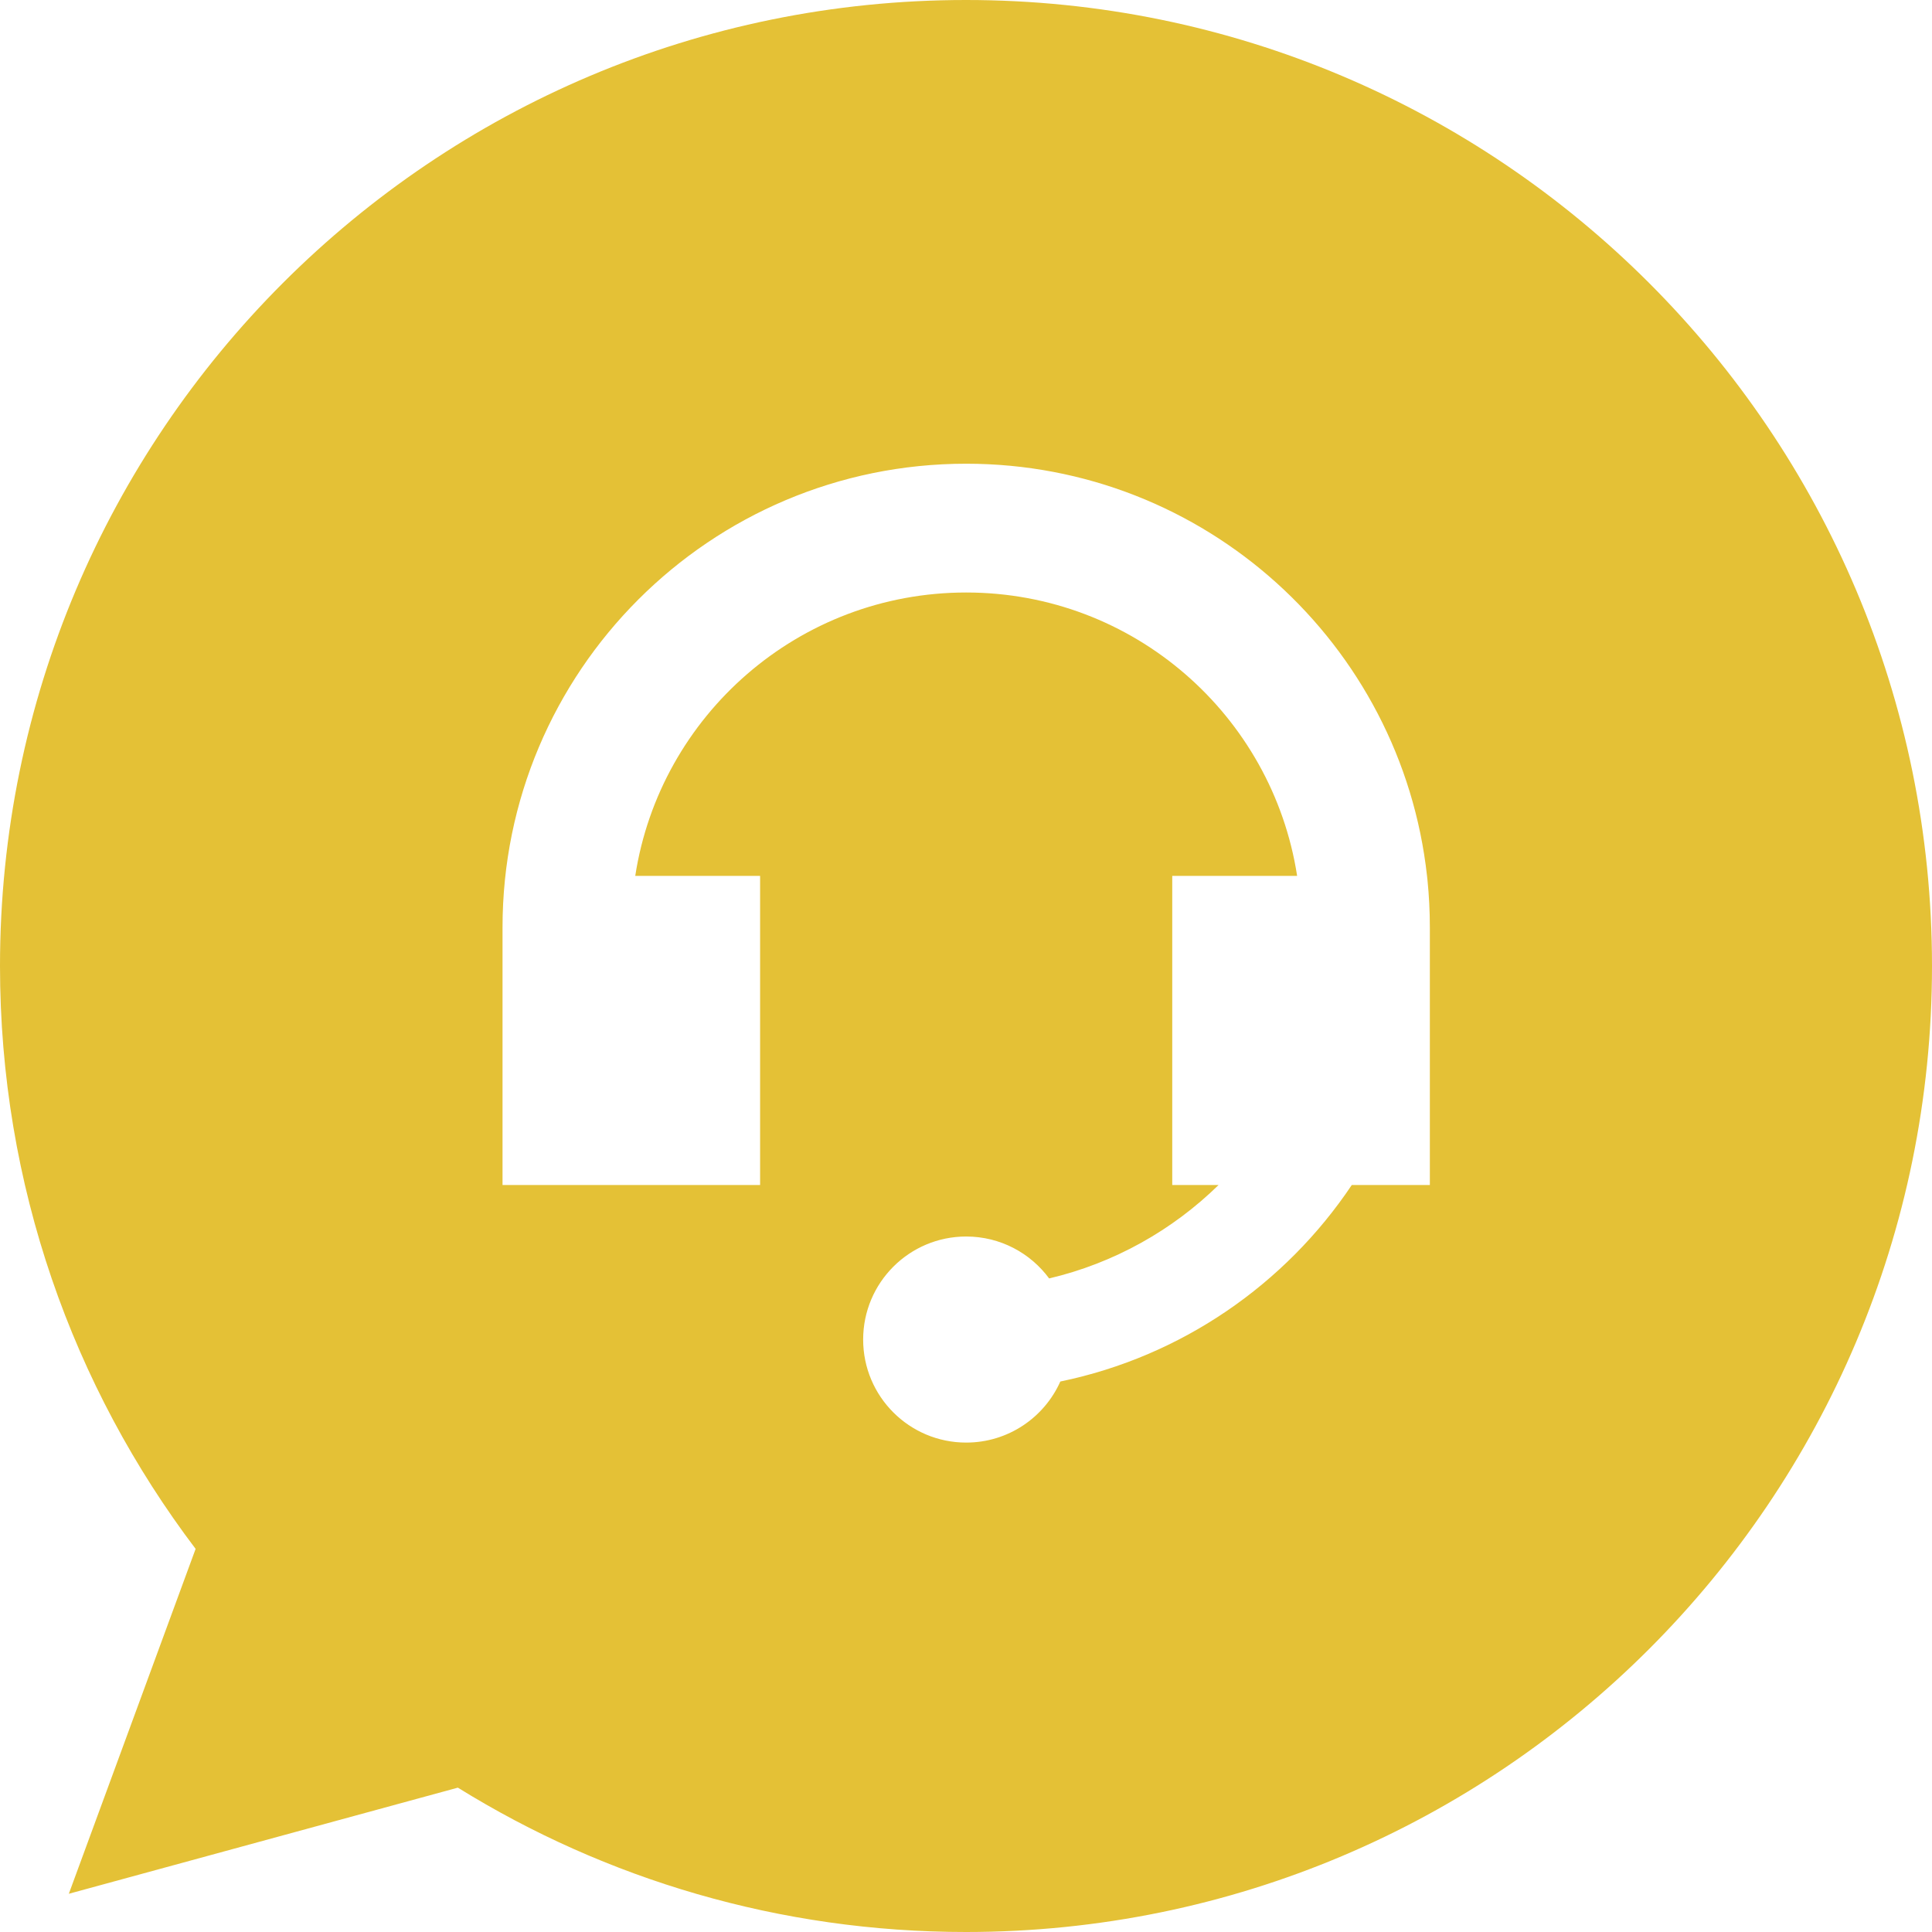 <svg width="56" height="56" viewBox="0 0 56 56" fill="none" xmlns="http://www.w3.org/2000/svg">
<path fill-rule="evenodd" clip-rule="evenodd" d="M28 0C12.537 0 0 12.537 0 28C0 34.346 2.112 40.198 5.67 44.895L1.995 54.892L13.271 51.816C17.549 54.468 22.596 56 28 56C43.463 56 56 43.465 56 28C56 12.536 43.463 0 28 0ZM41.445 26.881V34.348H39.182C37.255 37.227 34.244 39.32 30.734 40.044C30.268 41.087 29.222 41.814 28.005 41.814C26.356 41.814 25.019 40.477 25.019 38.828C25.019 37.178 26.356 35.841 28.005 35.841C28.992 35.841 29.866 36.319 30.41 37.056C32.295 36.612 33.983 35.658 35.321 34.348H33.978V25.388H37.598C36.879 20.736 32.858 17.174 28.005 17.174C23.152 17.174 19.131 20.736 18.413 25.388H22.032V34.348H14.566V26.881C14.566 19.458 20.583 13.441 28.005 13.441C34.923 13.441 40.62 18.668 41.363 25.388C41.367 25.427 41.372 25.467 41.376 25.507C41.422 25.959 41.445 26.417 41.445 26.881Z" fill="#E4C136"/>
</svg>
